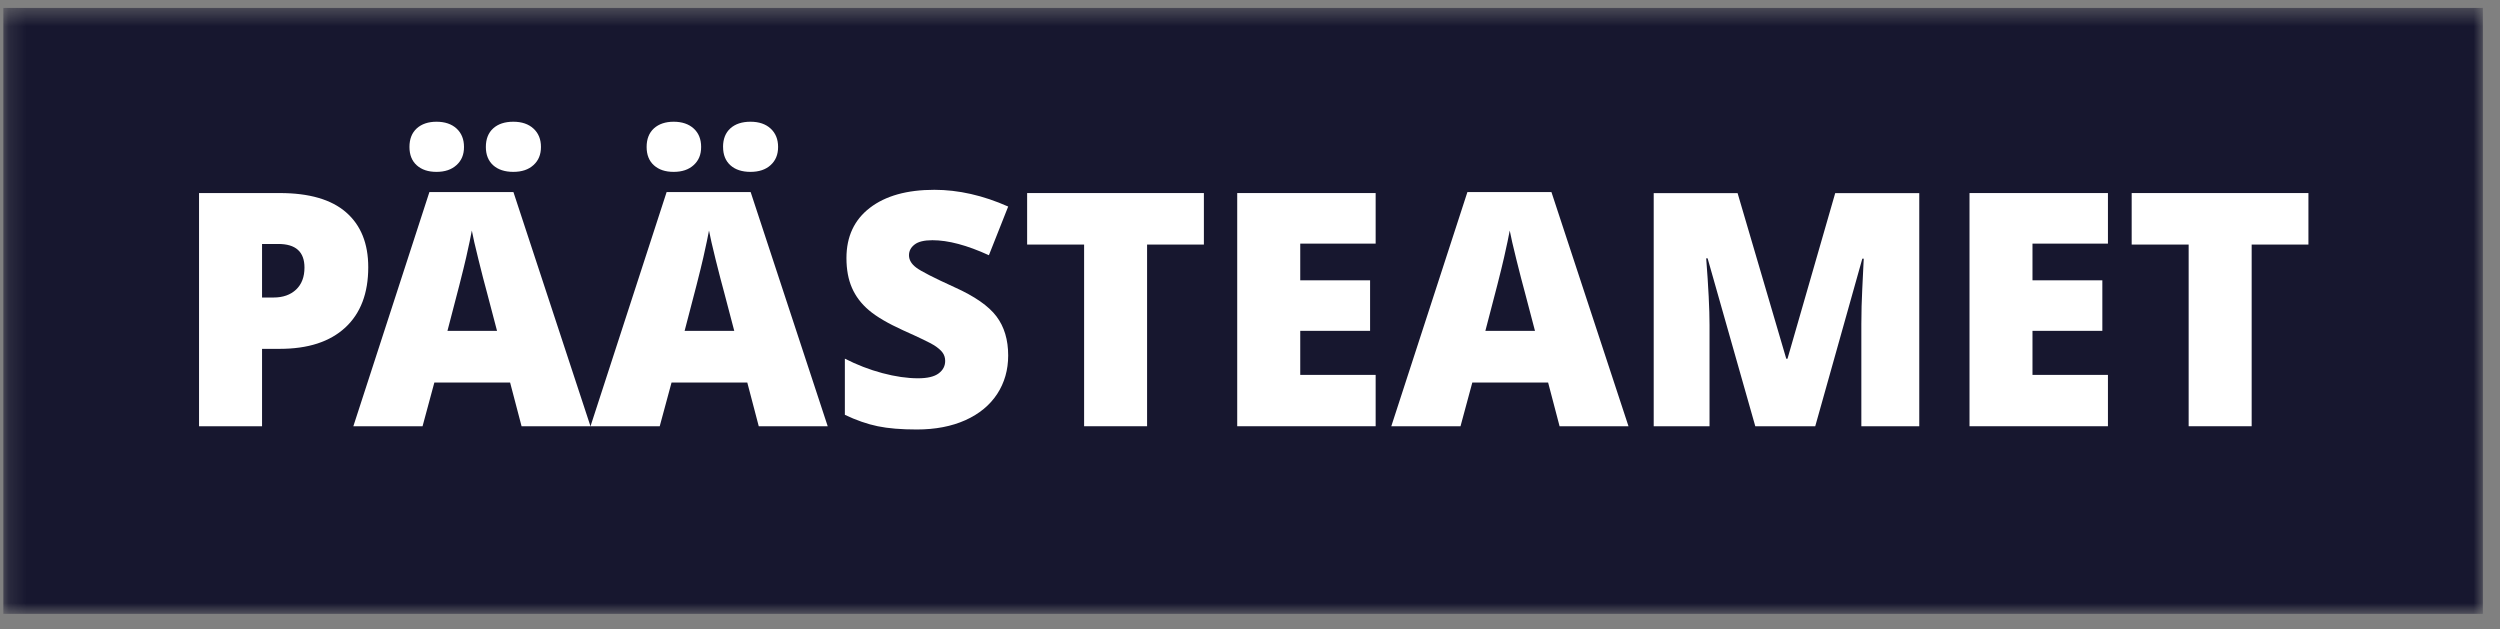 <svg xmlns="http://www.w3.org/2000/svg" width="143" height="36" viewBox="0 0 143 36" fill="none"><rect x="0" y="0" width="143" height="36" fill="#808080" stroke="none"/><g id="Layer_1" clip-path="url(#clip0_667_188)"><g id="Clip path group"><mask id="mask0_667_188" style="mask-type:luminance" maskUnits="userSpaceOnUse" x="0" y="0" width="143" height="36"><g id="clippath"><path id="Vector" d="M142.042 0.441H0.182V35.117H142.042V0.441Z" fill="white"></path></g></mask><g mask="url(#mask0_667_188)"><g id="Group"><path id="Vector_2" d="M142.02 0.441H0.182V35.117H142.02V0.441Z" fill="#17172F"></path></g></g></g><path id="Vector_3" d="M21.064 15.286C21.064 16.776 20.626 17.926 19.748 18.738C18.867 19.55 17.622 19.954 16.002 19.954H14.989V24.381H11.385V11.043H16.002C17.688 11.043 18.953 11.41 19.797 12.146C20.643 12.883 21.064 13.93 21.064 15.286ZM14.989 17.018H15.645C16.185 17.018 16.616 16.866 16.937 16.563C17.257 16.259 17.416 15.839 17.416 15.305C17.416 14.405 16.917 13.955 15.919 13.955H14.989V17.02V17.018Z" fill="white"></path><path id="Vector_4" d="M29.834 24.382L29.178 21.881H24.845L24.17 24.382H20.211L24.561 10.988H29.369L33.776 24.382H29.834ZM23.421 8.406C23.421 7.951 23.561 7.597 23.84 7.342C24.121 7.09 24.498 6.963 24.97 6.963C25.442 6.963 25.834 7.093 26.115 7.352C26.396 7.611 26.541 7.961 26.541 8.406C26.541 8.852 26.399 9.182 26.115 9.441C25.831 9.701 25.452 9.831 24.97 9.831C24.488 9.831 24.119 9.706 23.84 9.456C23.561 9.207 23.421 8.857 23.421 8.406ZM28.43 18.925L27.855 16.735C27.72 16.248 27.559 15.62 27.368 14.847C27.174 14.073 27.05 13.52 26.989 13.188C26.935 13.498 26.825 14.01 26.666 14.719C26.504 15.431 26.147 16.833 25.594 18.925H28.432H28.43ZM27.791 8.406C27.791 7.951 27.931 7.597 28.212 7.342C28.491 7.09 28.875 6.963 29.362 6.963C29.849 6.963 30.233 7.095 30.517 7.357C30.801 7.619 30.943 7.966 30.943 8.406C30.943 8.847 30.801 9.182 30.517 9.441C30.235 9.701 29.849 9.831 29.362 9.831C28.875 9.831 28.486 9.703 28.207 9.451C27.931 9.199 27.791 8.852 27.791 8.406Z" fill="white"></path><path id="Vector_5" d="M43.401 24.382L42.745 21.881H38.412L37.736 24.382H33.777L38.13 10.988H42.938L47.345 24.382H43.403M36.987 8.406C36.987 7.951 37.127 7.597 37.406 7.342C37.687 7.09 38.064 6.963 38.536 6.963C39.009 6.963 39.398 7.093 39.681 7.352C39.963 7.611 40.105 7.961 40.105 8.406C40.105 8.852 39.963 9.182 39.681 9.441C39.398 9.701 39.018 9.831 38.536 9.831C38.054 9.831 37.685 9.706 37.406 9.456C37.127 9.207 36.987 8.857 36.987 8.406ZM41.999 18.925L41.424 16.735C41.289 16.248 41.127 15.62 40.934 14.847C40.743 14.073 40.616 13.52 40.555 13.188C40.499 13.498 40.391 14.01 40.232 14.719C40.071 15.431 39.713 16.833 39.16 18.925H41.999ZM41.358 8.406C41.358 7.951 41.497 7.597 41.778 7.342C42.057 7.09 42.441 6.963 42.928 6.963C43.415 6.963 43.802 7.095 44.083 7.357C44.365 7.619 44.507 7.966 44.507 8.406C44.507 8.847 44.365 9.182 44.083 9.441C43.802 9.701 43.415 9.831 42.928 9.831C42.441 9.831 42.052 9.703 41.776 9.451C41.499 9.199 41.36 8.852 41.36 8.406" fill="white"></path><path id="Vector_6" d="M57.668 20.331C57.668 21.158 57.458 21.892 57.039 22.536C56.618 23.177 56.014 23.676 55.224 24.033C54.431 24.388 53.506 24.567 52.442 24.567C51.553 24.567 50.807 24.506 50.205 24.381C49.603 24.256 48.977 24.038 48.326 23.728V20.515C49.014 20.867 49.728 21.144 50.47 21.342C51.213 21.54 51.894 21.638 52.513 21.638C53.048 21.638 53.44 21.545 53.69 21.359C53.939 21.173 54.064 20.936 54.064 20.645C54.064 20.461 54.013 20.302 53.912 20.165C53.812 20.028 53.65 19.891 53.43 19.749C53.208 19.61 52.618 19.323 51.656 18.893C50.785 18.496 50.134 18.115 49.699 17.743C49.263 17.373 48.94 16.945 48.732 16.465C48.522 15.986 48.417 15.416 48.417 14.76C48.417 13.532 48.864 12.573 49.758 11.887C50.653 11.2 51.881 10.857 53.445 10.857C54.825 10.857 56.234 11.178 57.668 11.814L56.565 14.599C55.317 14.028 54.242 13.74 53.335 13.74C52.865 13.74 52.525 13.823 52.315 13.987C52.102 14.151 51.994 14.354 51.994 14.599C51.994 14.86 52.129 15.095 52.4 15.301C52.669 15.509 53.406 15.886 54.602 16.431C55.752 16.948 56.55 17.503 56.998 18.098C57.445 18.692 57.668 19.436 57.668 20.336" fill="white"></path><path id="Vector_7" d="M65.613 24.381H62.011V13.989H58.752V11.043H68.862V13.989H65.613V24.381Z" fill="white"></path><path id="Vector_8" d="M78.687 24.381H70.769V11.043H78.687V13.935H74.374V16.034H78.369V18.924H74.374V21.444H78.687V24.381Z" fill="white"></path><path id="Vector_9" d="M89.208 24.382L88.552 21.881H84.216L83.541 24.382H79.582L83.935 10.988H88.743L93.15 24.382H89.208ZM87.801 18.926L87.226 16.736C87.091 16.249 86.93 15.62 86.737 14.847C86.546 14.076 86.418 13.521 86.357 13.188C86.303 13.499 86.193 14.008 86.034 14.72C85.873 15.432 85.516 16.834 84.963 18.926H87.801Z" fill="white"></path><path id="Vector_10" d="M100.403 24.382L97.675 14.776H97.594C97.721 16.413 97.785 17.683 97.785 18.59V24.384H94.592V11.047H99.39L102.174 20.518H102.245L104.974 11.047H109.782V24.384H106.469V18.537C106.469 18.233 106.473 17.895 106.483 17.523C106.493 17.152 106.532 16.241 106.606 14.795H106.525L103.831 24.384H100.4" fill="white"></path><path id="Vector_11" d="M120.574 24.381H112.656V11.043H120.574V13.935H116.258V16.034H120.254V18.924H116.258V21.444H120.574V24.381Z" fill="white"></path><path id="Vector_12" d="M128.795 24.381H125.191V13.989H121.932V11.043H132.042V13.989H128.795V24.381Z" fill="white"></path></g><defs><clipPath id="clip0_667_188"><rect width="141.86" height="34.676" fill="white" transform="translate(0.182 0.441)"></rect></clipPath></defs></svg>